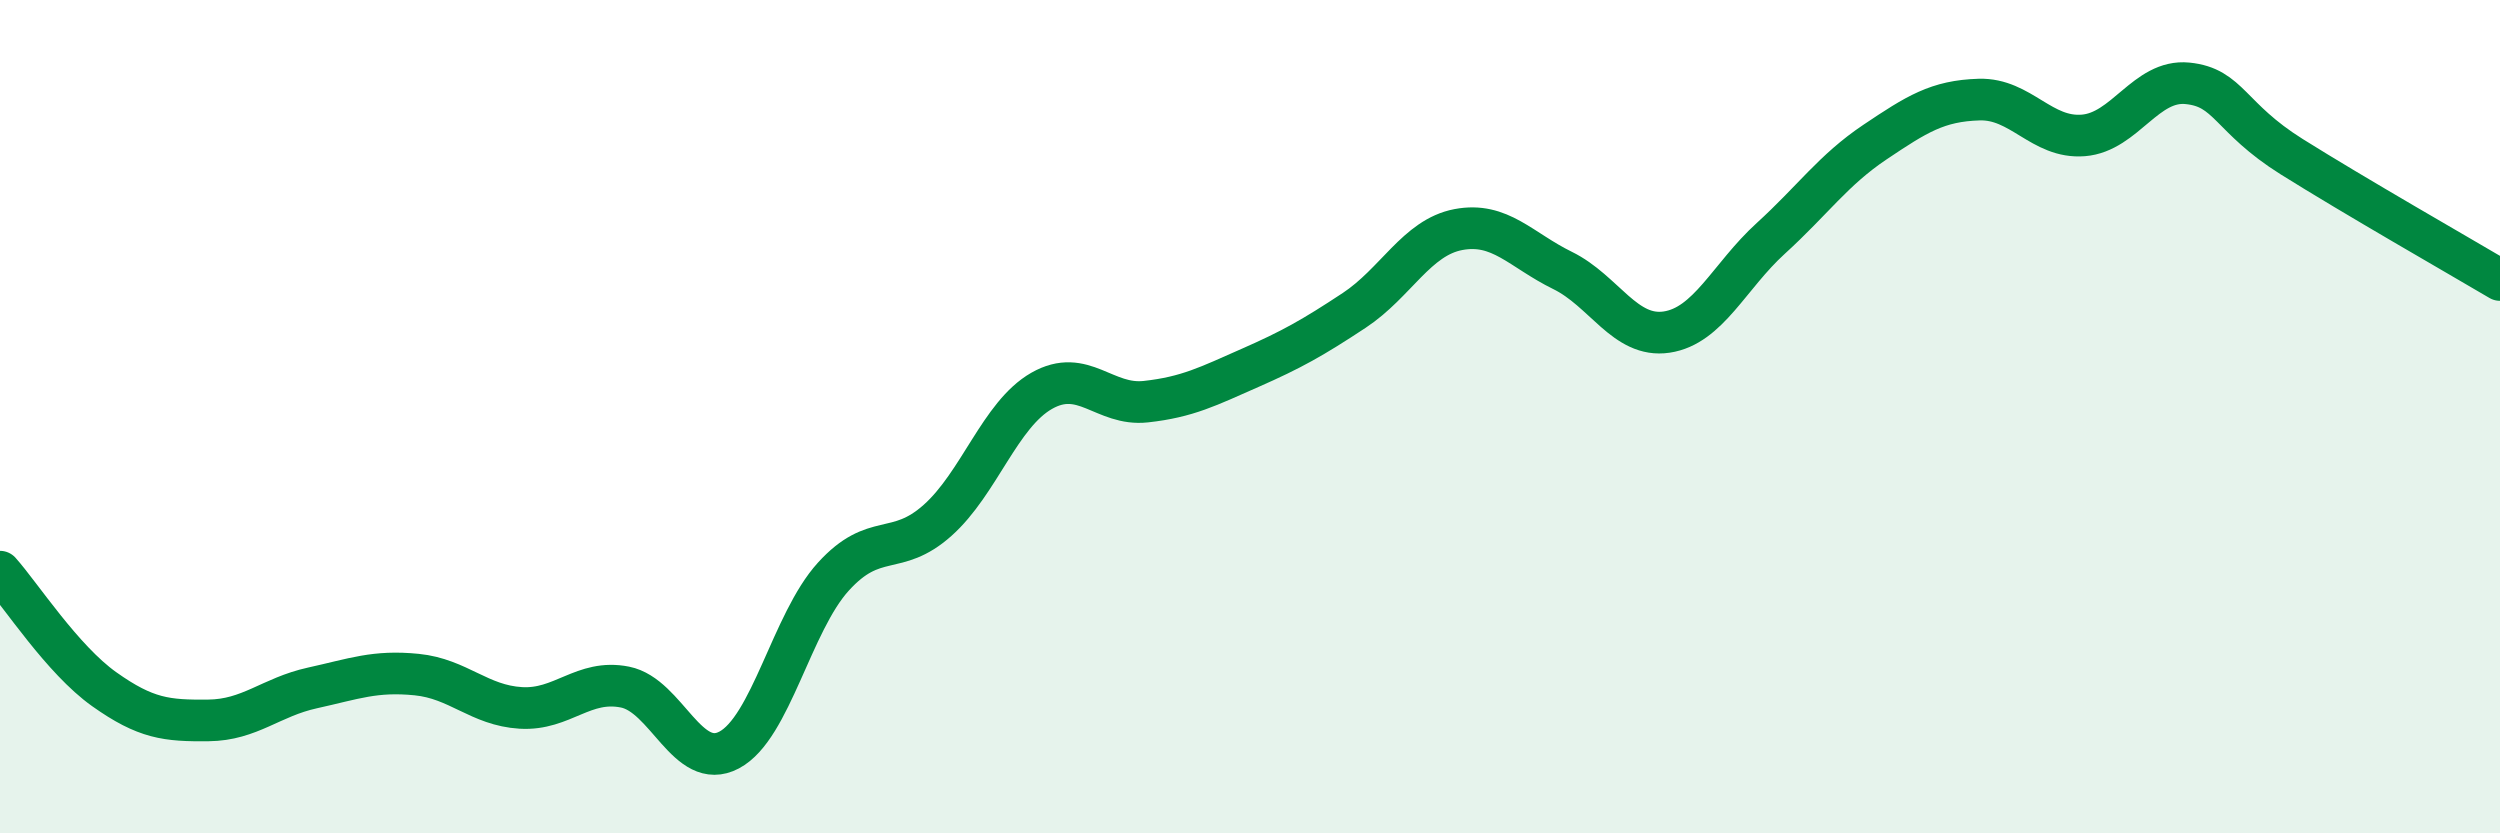 
    <svg width="60" height="20" viewBox="0 0 60 20" xmlns="http://www.w3.org/2000/svg">
      <path
        d="M 0,13.72 C 0.5,14.28 1.5,15.83 2.5,16.54 C 3.5,17.25 4,17.3 5,17.29 C 6,17.28 6.5,16.73 7.5,16.51 C 8.5,16.29 9,16.09 10,16.19 C 11,16.29 11.5,16.93 12.5,16.99 C 13.5,17.05 14,16.29 15,16.49 C 16,16.69 16.5,18.53 17.5,18 C 18.5,17.47 19,14.94 20,13.84 C 21,12.74 21.5,13.38 22.5,12.49 C 23.5,11.6 24,9.95 25,9.38 C 26,8.81 26.5,9.75 27.5,9.64 C 28.5,9.53 29,9.27 30,8.83 C 31,8.39 31.5,8.11 32.5,7.45 C 33.5,6.79 34,5.7 35,5.51 C 36,5.32 36.5,6 37.5,6.49 C 38.5,6.98 39,8.12 40,7.97 C 41,7.82 41.5,6.63 42.5,5.72 C 43.5,4.81 44,4.08 45,3.41 C 46,2.74 46.5,2.42 47.5,2.39 C 48.5,2.36 49,3.33 50,3.25 C 51,3.17 51.5,1.9 52.5,2 C 53.5,2.1 53.5,2.82 55,3.76 C 56.5,4.7 59,6.13 60,6.72L60 20L0 20Z"
        fill="#008740"
        opacity="0.1"
        stroke-linecap="round"
        stroke-linejoin="round"
      />
      <path
        d="M 0,13.72 C 0.5,14.28 1.5,15.83 2.5,16.54 C 3.5,17.25 4,17.3 5,17.29 C 6,17.28 6.5,16.73 7.5,16.51 C 8.5,16.29 9,16.09 10,16.19 C 11,16.29 11.5,16.93 12.5,16.99 C 13.5,17.05 14,16.29 15,16.49 C 16,16.69 16.5,18.53 17.5,18 C 18.5,17.47 19,14.94 20,13.84 C 21,12.74 21.5,13.38 22.5,12.49 C 23.5,11.6 24,9.95 25,9.38 C 26,8.81 26.5,9.75 27.5,9.64 C 28.5,9.53 29,9.27 30,8.83 C 31,8.39 31.5,8.11 32.5,7.45 C 33.5,6.79 34,5.7 35,5.51 C 36,5.32 36.5,6 37.5,6.49 C 38.5,6.98 39,8.12 40,7.97 C 41,7.82 41.5,6.63 42.5,5.72 C 43.5,4.81 44,4.08 45,3.41 C 46,2.74 46.5,2.42 47.5,2.39 C 48.5,2.36 49,3.33 50,3.25 C 51,3.17 51.5,1.9 52.5,2 C 53.5,2.1 53.5,2.82 55,3.76 C 56.5,4.7 59,6.13 60,6.72"
        stroke="#008740"
        stroke-width="1"
        fill="none"
        stroke-linecap="round"
        stroke-linejoin="round"
      />
    </svg>
  